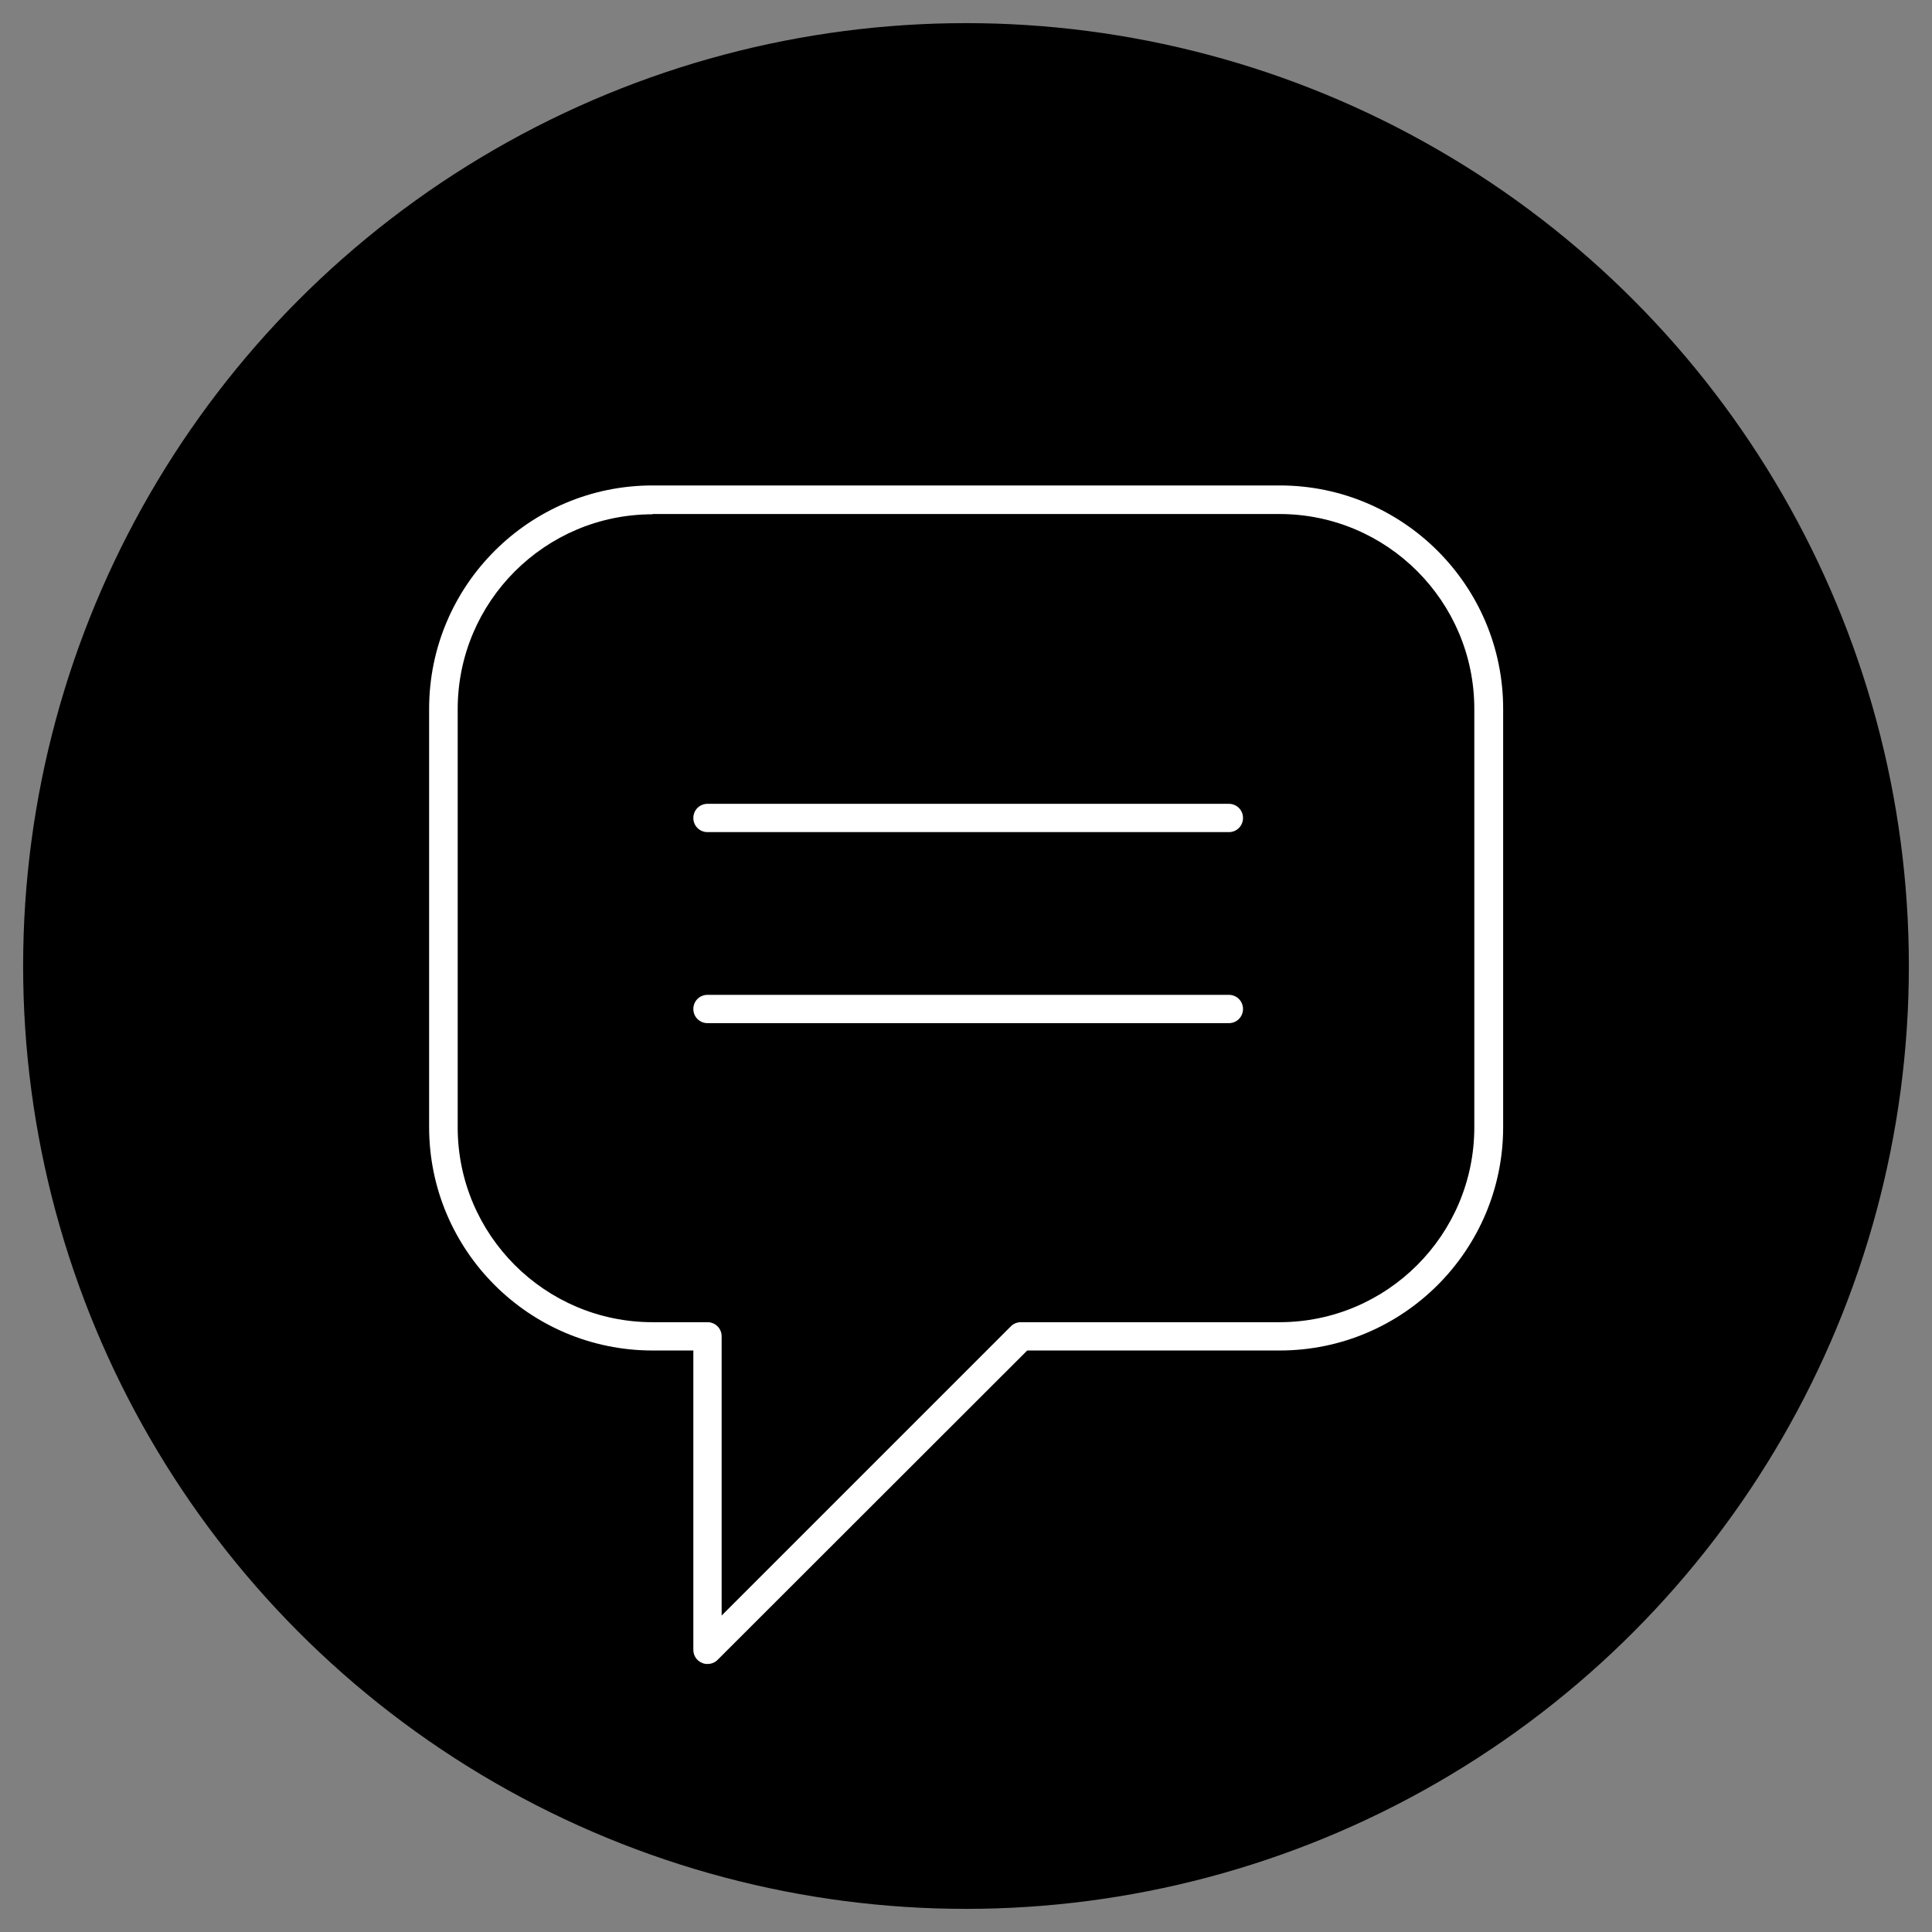 <?xml version="1.0" encoding="utf-8"?>
<!-- Generator: Adobe Illustrator 27.2.0, SVG Export Plug-In . SVG Version: 6.00 Build 0)  -->
<svg version="1.1" xmlns="http://www.w3.org/2000/svg" xmlns:xlink="http://www.w3.org/1999/xlink" x="0px" y="0px"
	 viewBox="0 0 71 71" style="enable-background:new 0 0 71 71;" xml:space="preserve">
<rect x="0" y="0" width="71" height="71" fill="#808080" stroke="none"/>
<style type="text/css">
	.st0{fill:none;stroke:#000000;stroke-linecap:round;stroke-linejoin:round;stroke-miterlimit:10;}
	.st1{fill:none;stroke:#000000;stroke-width:1.15;stroke-linecap:round;stroke-linejoin:round;stroke-miterlimit:10;}
	.st2{fill:none;stroke:#000000;stroke-width:1.437;stroke-linecap:round;stroke-linejoin:round;stroke-miterlimit:10;}
	.st3{fill:#FFFFFF;}
	.st4{fill:none;stroke:#1E3325;stroke-width:1.5;stroke-linecap:round;stroke-linejoin:round;stroke-miterlimit:10;}
</style>
<g id="Black_Circles">
	<circle cx="35.5" cy="35.5" r="34.65"/>
</g>
<g id="Layer_1">
	<g>
		<g>
			<g>
				<path class="st3" d="M26,61.15c-0.07,0-0.14-0.01-0.2-0.04c-0.2-0.08-0.32-0.27-0.32-0.48v-11h-1.5c-4.53,0-8.21-3.68-8.21-8.21
					V26.05c0-4.53,3.68-8.21,8.21-8.21h23.05c4.53,0,8.21,3.68,8.21,8.21v15.37c0,4.53-3.68,8.21-8.21,8.21h-9.28L26.37,61
					C26.27,61.1,26.14,61.15,26,61.15z M23.98,18.9c-3.95,0-7.16,3.21-7.16,7.16v15.37c0,3.95,3.21,7.16,7.16,7.16H26
					c0.29,0,0.52,0.23,0.52,0.52v10.26l10.63-10.63c0.1-0.1,0.23-0.15,0.37-0.15h9.5c3.95,0,7.16-3.21,7.16-7.16V26.05
					c0-3.95-3.21-7.16-7.16-7.16H23.98z"/>
			</g>
		</g>
		<g>
			<path class="st3" d="M45.16,30.58H26c-0.29,0-0.52-0.23-0.52-0.52s0.23-0.52,0.52-0.52h19.16c0.29,0,0.52,0.23,0.52,0.52
				S45.45,30.58,45.16,30.58z"/>
			<path class="st3" d="M45.16,37.6H26c-0.29,0-0.52-0.23-0.52-0.52s0.23-0.52,0.52-0.52h19.16c0.29,0,0.52,0.23,0.52,0.52
				S45.45,37.6,45.16,37.6z"/>
		</g>
	</g>
</g>
</svg>
